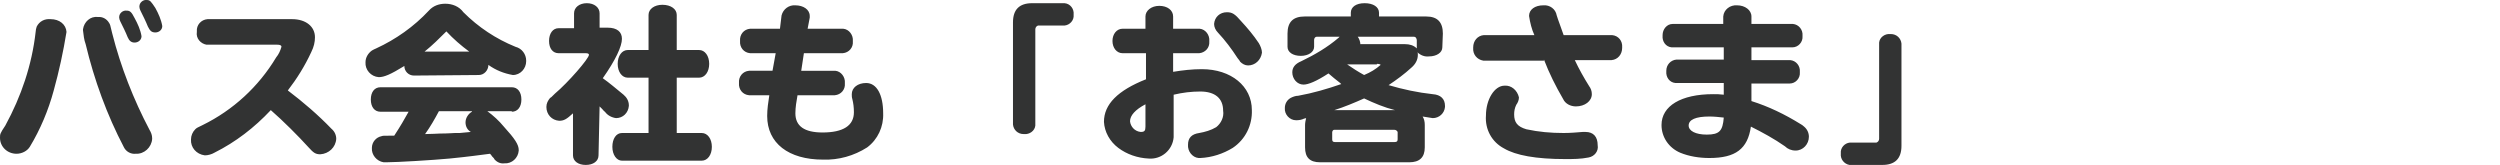 <?xml version="1.0" encoding="utf-8"?>
<!-- Generator: Adobe Illustrator 25.3.1, SVG Export Plug-In . SVG Version: 6.00 Build 0)  -->
<svg version="1.1" id="レイヤー_1" xmlns="http://www.w3.org/2000/svg" xmlns:xlink="http://www.w3.org/1999/xlink" x="0px"
	 y="0px" width="469.9px" height="31.1px" viewBox="0 0 469.9 31.1" style="enable-background:new 0 0 469.9 31.1;"
	 xml:space="preserve">
<style type="text/css">
	.st0{fill:#323333;}
</style>
<path id="ttl" class="st0" d="M9.5,3.6C8.4,3.5,7.4,4,6.9,5C6.8,5.3,6.7,5.7,6.7,6C6,12.2,4,18.1,1,23.6c-1,1.5-1,1.6-1,2.3
	c0,1.7,1.4,3,3.1,3c0,0,0,0,0,0c1,0,2-0.5,2.5-1.3c2-3.3,3.5-6.9,4.5-10.6c1-3.6,1.8-7.3,2.4-11C12.4,4.6,11.2,3.6,9.5,3.6z
	 M18.4,3.2C17,3,15.8,4.1,15.6,5.5c0,0.1,0,0.1,0,0.2c0.1,0.9,0.2,1.8,0.5,2.6c1.6,6.7,4,13.3,7.2,19.4c0.4,0.8,1.3,1.3,2.2,1.2
	c1.6,0.1,3-1.2,3.1-2.8c0,0,0-0.1,0-0.1c0-0.6-0.2-1.1-0.5-1.6c-3-5.7-5.4-11.8-7-18.1c-0.4-1.7-0.4-1.7-0.6-2
	C20.1,3.6,19.3,3.1,18.4,3.2z M23.8,2c-0.7-0.1-1.4,0.5-1.4,1.2c0,0,0,0,0,0.1c0,0.2,0.1,0.5,0.2,0.7c0.5,1,1,2,1.4,3
	C24.3,7.7,24.7,8,25.3,8c0.7,0,1.3-0.5,1.3-1.2c-0.2-1.2-0.7-2.3-1.3-3.4C24.7,2.2,24.4,2,23.8,2z M27.6,0c-0.7-0.1-1.4,0.5-1.4,1.2
	c0,0,0,0,0,0.1c0,0.2,0.1,0.5,0.2,0.7c0.5,1,1,2,1.4,3c0.4,0.8,0.7,1.1,1.4,1.1c0.7,0,1.3-0.5,1.3-1.2c-0.2-1.2-0.7-2.3-1.3-3.4
	C28.4,0.3,28.2,0,27.6,0z M39,3.6c-1.2,0.1-2.1,1.1-2,2.3c0,0,0,0,0,0.1c-0.2,1.2,0.7,2.2,1.8,2.4c0,0,0.1,0,0.1,0h13.2
	c0.5,0,0.8,0.1,0.8,0.4c-0.2,0.7-0.5,1.4-1,2c-3.3,5.5-8.1,9.9-13.8,12.7C37.1,24,37,24,36.7,24.3c-0.5,0.5-0.8,1.2-0.8,1.9
	c-0.1,1.5,1,2.8,2.6,3c0.6,0,1.3-0.2,1.8-0.5c4-2,7.5-4.7,10.6-8c2.3,2,5.2,4.9,7.1,7c0.9,1,1.3,1.3,2.2,1.3c1.6-0.1,2.9-1.3,3-2.9
	c0-0.7-0.3-1.4-0.9-1.9c-2.5-2.6-5.3-5-8.2-7.2c1.7-2.2,3.2-4.6,4.4-7.2C59,8.8,59.2,7.9,59.2,7c0-2-1.7-3.4-4.3-3.4L39,3.6z
	 M96.2,21c1.1,0,1.8-0.9,1.8-2.3c0-1.4-0.7-2.3-1.8-2.3H71.5c-1.1,0-1.8,0.9-1.8,2.3s0.7,2.3,1.8,2.3h5.3c-0.9,1.6-1.4,2.5-2.7,4.5
	h-0.5c-1.6,0-1.6,0-1.9,0.1c-1,0.2-1.8,1.1-1.8,2.2c-0.1,1.3,0.9,2.5,2.2,2.7c0.2,0,0.4,0,0.6,0c1.9,0,8.6-0.4,11.8-0.7
	c1.8-0.2,2.3-0.2,7.6-0.9c0.2,0.2,0.2,0.2,0.4,0.5c0.3,0.3,0.4,0.4,0.4,0.5c0.5,0.6,1.2,0.9,1.9,0.8c1.4,0.1,2.6-1,2.7-2.4
	c0,0,0,0,0-0.1c0-1-0.7-2.1-2.8-4.4c-0.9-1.1-2-2.1-3.1-2.9H96.2z M88.7,21c-0.7,0.4-1.2,1.2-1.2,2c0,0.7,0.3,1.4,1,1.8L86.4,25
	l-0.9,0c-0.3,0-1.3,0.1-2.8,0.1c-0.4,0-1.6,0.1-2.8,0.1c1-1.4,1.8-2.8,2.6-4.3H88.7z M90,14.1c1,0,1.8-0.9,1.8-1.9c0,0,0,0,0,0
	c1.4,1,2.9,1.6,4.6,1.9c1.4,0,2.5-1.2,2.5-2.6c0,0,0-0.1,0-0.1c0-1.2-0.8-2.3-2-2.6c-3.7-1.5-7-3.7-9.8-6.5
	c-0.8-1.1-2.1-1.6-3.4-1.6c-1.2,0-2.3,0.4-3.1,1.3c-2.8,3-6.2,5.4-9.9,7.1c-0.3,0.1-0.6,0.3-0.8,0.4c-0.7,0.5-1.2,1.3-1.2,2.2
	c-0.1,1.4,1,2.7,2.5,2.8c1,0,2.2-0.5,4.8-2.1c0,1,0.8,1.8,1.8,1.8L90,14.1z M79.8,9.7c1.5-1.2,2.8-2.5,4.1-3.8
	c1.3,1.4,2.8,2.7,4.3,3.8H79.8z M112.7,20l0.5,0.5c0.2,0.2,0.3,0.4,0.5,0.5c0.5,0.7,1.3,1.1,2.1,1.2c1.3,0,2.3-1,2.4-2.3
	c0,0,0-0.1,0-0.1c0-0.8-0.4-1.5-1-2c-1.6-1.3-2.5-2.1-3.9-3.1c2.4-3.4,3.6-6,3.6-7.4c0-1.3-0.9-2.1-2.7-2.1h-1.5V2.5
	c0-1.1-1-1.9-2.4-1.9c-1.4,0-2.4,0.8-2.4,1.9v2.8h-2.9c-1.1,0-1.8,1-1.8,2.4c0,1.4,0.7,2.3,1.8,2.3h5.1c0.4,0,0.6,0.1,0.6,0.3
	c0,0.7-3.9,5.2-6.4,7.3c-0.7,0.7-0.7,0.7-0.9,0.8c-0.4,0.5-0.7,1-0.7,1.7c0,1.4,1,2.5,2.4,2.6c0.9,0,1.4-0.3,2.6-1.4v7.9
	c0,1.1,1,1.8,2.4,1.8s2.4-0.7,2.4-1.8L112.7,20z M121.9,9.4H118c-1.1,0-1.9,1.1-1.9,2.6c0,1.5,0.8,2.6,1.9,2.6h3.9V25h-5
	c-1.1,0-1.8,1.1-1.8,2.6s0.8,2.6,1.8,2.6h15c1.1,0,1.9-1.1,1.9-2.6s-0.8-2.6-1.9-2.6h-4.7V14.6h4.2c1.1,0,1.9-1.1,1.9-2.6
	s-0.8-2.6-1.9-2.6h-4.2V2.8c0-1.1-1.1-1.9-2.7-1.9c-1.5,0-2.6,0.8-2.6,1.9L121.9,9.4z M146.6,5.4H141c-1.2,0.1-2,1.1-1.9,2.3
	c0,0,0,0,0,0c-0.1,1.2,0.7,2.2,1.9,2.3c0,0,0,0,0.1,0h4.7l-0.6,3.3h-4.4c-1.2,0.1-2,1.1-1.9,2.3c0,0,0,0,0,0
	c-0.1,1.2,0.7,2.2,1.9,2.3c0,0,0,0,0.1,0h3.7c-0.2,1.3-0.4,2.6-0.4,3.9c0,5.1,4,8.2,10.5,8.2c2.9,0.1,5.8-0.7,8.3-2.3
	c2-1.5,3.1-3.9,3-6.4c0-3.5-1.2-5.7-3.2-5.7c-1.6,0-2.7,0.9-2.7,2.1c0,0.3,0,0.6,0.1,0.9c0.2,0.8,0.3,1.6,0.3,2.5
	c0,2.5-2,3.8-5.9,3.8c-3.4,0-5.1-1.2-5.1-3.6c0-1.1,0.2-2.3,0.4-3.4h7c1.2-0.1,2-1.1,1.9-2.2c0,0,0-0.1,0-0.1
	c0.1-1.1-0.7-2.2-1.8-2.3c0,0-0.1,0-0.1,0h-6.3l0.5-3.3h7.3c1.2-0.1,2-1.1,1.9-2.2c0,0,0-0.1,0-0.1c0.1-1.1-0.7-2.2-1.8-2.3
	c0,0-0.1,0-0.1,0h-6.6l0.4-2.1c0-0.1,0-0.2,0-0.3c0-1.2-1.2-2-2.7-2c-1.2-0.1-2.3,0.7-2.6,1.9L146.6,5.4z M194,0.6
	c-2.4,0-3.6,1.2-3.6,3.6v19.2c0.1,1,0.9,1.8,2,1.8c0,0,0.1,0,0.1,0c1,0.1,2-0.6,2.1-1.6c0,0,0-0.1,0-0.1v-18c0-0.3,0.2-0.6,0.5-0.7
	c0.1,0,0.1,0,0.2,0h4.8c1-0.1,1.8-1,1.7-2c0,0,0-0.1,0-0.1c0.1-1-0.6-2-1.7-2.1c0,0,0,0-0.1,0H194z M215.3,5.4H211
	c-1.1,0-1.9,1-1.9,2.3c0,1.3,0.8,2.3,1.9,2.3h4.4v4.9c-5.3,2.1-7.9,4.7-7.9,8c0.1,1.9,1.1,3.7,2.7,4.9c1.6,1.2,3.6,1.9,5.7,2
	c2.4,0.2,4.5-1.6,4.7-4c0-0.2,0-0.5,0-0.7v-7.3c1.7-0.4,3.3-0.6,5-0.6c2.8,0,4.3,1.3,4.3,3.6c0.2,1.2-0.4,2.4-1.3,3.1
	c-1,0.6-2.1,0.9-3.2,1.1c-1.4,0.2-2.1,0.9-2.1,2.2c-0.1,1.2,0.8,2.4,2,2.5c0.1,0,0.2,0,0.3,0c2.2-0.1,4.3-0.8,6.1-1.9
	c2.4-1.6,3.7-4.3,3.6-7.1c0-4.5-3.9-7.7-9.4-7.7c-1.8,0-3.6,0.2-5.4,0.5v-3.5h4.9c1.1-0.1,2-1,1.9-2.2c0,0,0-0.1,0-0.1
	c0.1-1.1-0.7-2.2-1.8-2.3c0,0-0.1,0-0.1,0h-4.9V3.1c0-1.2-1.1-2-2.6-2c-1.5,0-2.6,0.9-2.6,2L215.3,5.4z M215.3,23.8
	c0,0.8-0.2,1-0.9,1c-1.1-0.1-1.9-1-2-2c0-1.1,1-2.2,2.9-3.2L215.3,23.8z M230.6,2.3c-1.3,0-2.3,0.9-2.4,2.2c0,0.6,0.3,1.2,0.7,1.6
	c1.4,1.5,2.6,3.1,3.7,4.8c0.4,0.5,0.4,0.5,0.5,0.7c0.4,0.4,0.9,0.7,1.5,0.7c1.3,0,2.4-1,2.6-2.4c0-0.6-0.3-1.3-0.6-1.8
	c-1-1.5-2.1-2.8-3.3-4.1C232.1,2.6,231.6,2.3,230.6,2.3L230.6,2.3z M271.2,6.3c0-2.1-1-3.2-3.1-3.2h-8.9V2.4c0-1.1-1.1-1.8-2.7-1.8
	s-2.6,0.7-2.6,1.8v0.7h-8.7c-2.1,0-3.2,1-3.2,3.2v2.5c0,1,1,1.7,2.5,1.7c1.4,0,2.5-0.7,2.5-1.7V7.5c0-0.3,0.2-0.6,0.5-0.6
	c0,0,0.1,0,0.1,0h4.2l-0.2,0.2c-2.1,1.8-4.5,3.2-7,4.4c-1.2,0.5-1.7,1.2-1.7,2.1c0,1.2,0.9,2.3,2.1,2.3c0.9,0,2.4-0.6,4.7-2.1
	c0.7,0.6,1.4,1.2,2.2,1.8l0.2,0.2c-2.6,0.9-5.3,1.7-8.1,2.2c-0.5,0-1,0.2-1.4,0.4c-0.7,0.4-1.1,1.1-1.1,1.9
	c-0.1,1.2,0.9,2.3,2.1,2.3c0,0,0.1,0,0.1,0c0.5,0,1-0.1,1.4-0.3l0.4-0.1c-0.1,0.4-0.2,0.9-0.2,1.3v4.2c0,1.9,0.9,2.8,2.8,2.8h16.8
	c1.9,0,2.9-0.9,2.9-2.8v-4.2c0-0.6-0.1-1.1-0.4-1.6c0.6,0.1,1.3,0.2,1.9,0.3c1.2,0,2.2-0.9,2.3-2.1c0-0.1,0-0.1,0-0.2
	c0-1.3-0.8-2.1-2.3-2.2c-2.8-0.3-5.6-0.9-8.3-1.7c1.5-1,3-2.1,4.3-3.3c0.7-0.6,1.2-1.4,1.2-2.4c0-0.2,0-0.4-0.1-0.5
	c0.6,0.6,1.4,0.9,2.2,0.8c1.4,0,2.5-0.7,2.5-1.7L271.2,6.3z M250.8,20.7c1.9-0.6,3.8-1.4,5.6-2.2c1.9,0.9,3.8,1.7,5.8,2.2H250.8z
	 M250.4,24.9c0-0.2,0.1-0.5,0.4-0.5c0,0,0.1,0,0.1,0h11.2c0.3,0,0.5,0.2,0.6,0.4c0,0,0,0.1,0,0.1v1.3c0,0.4-0.2,0.5-0.6,0.5h-11.2
	c-0.4,0-0.5-0.2-0.5-0.5L250.4,24.9z M258.8,12c0.4,0,0.7,0.1,0.7,0.2c-0.9,0.8-1.9,1.4-3.1,1.9c-1.1-0.6-2.2-1.3-3.2-2H258.8z
	 M255.7,8.4c0-0.5-0.2-1.1-0.5-1.5h10.5c0.4,0,0.5,0.2,0.6,0.6v1.2c0,0.1,0,0.3,0,0.4c-0.6-0.6-1.4-0.8-2.2-0.8H255.7z M290.2,11.2
	c1,2.6,2.2,5,3.6,7.4c0.4,0.9,1.4,1.4,2.4,1.4c1.7,0,3-1,3-2.3c0-0.6-0.2-1.1-0.5-1.5c-1-1.6-1.9-3.2-2.7-4.9h6.9
	c1.2-0.1,2-1.1,2-2.3c0,0,0-0.1,0-0.1c0.1-1.2-0.7-2.2-1.9-2.3c0,0-0.1,0-0.1,0h-9c-0.4-1.2-1.1-3-1.3-3.7c-0.2-1.2-1.3-2-2.5-1.9
	c-1.6,0-2.7,0.8-2.7,2c0.2,1.3,0.5,2.5,1,3.6h-9.5c-1.2,0.1-2,1.1-2,2.3c0,0,0,0.1,0,0.1c-0.1,1.2,0.7,2.2,1.9,2.4c0,0,0.1,0,0.1,0
	H290.2z M282.8,16.1c-1.9,0-3.5,2.6-3.5,5.6c-0.2,2.6,1.1,5,3.4,6.2c2.2,1.3,6,2,11.5,2c1.5,0,2.9,0,4.4-0.3
	c1.1-0.2,1.9-1.2,1.7-2.3c0-1.6-0.8-2.5-2.3-2.5c-0.2,0-0.4,0-0.5,0c-1.2,0.1-2.4,0.2-3.6,0.2c-2.4,0-4.7-0.2-7-0.7
	c-1.7-0.5-2.3-1.3-2.3-2.8c0-0.6,0.1-1.2,0.4-1.8c0.3-0.4,0.5-0.9,0.5-1.4C285.2,17,284.1,16,282.8,16.1z M324,4.5h-9.6
	c-1.1,0-1.9,1-1.9,2.1c0,0,0,0.1,0,0.1c-0.1,1.1,0.6,2.1,1.7,2.2c0.1,0,0.1,0,0.2,0h9.6v2.3h-8.9c-1.1,0.1-1.9,1-1.9,2.1
	c0,0,0,0.1,0,0.1c-0.1,1.1,0.6,2.1,1.7,2.2c0.1,0,0.1,0,0.2,0h8.9v2.2c-0.8-0.1-1.3-0.1-2-0.1c-6,0-9.7,2.2-9.7,5.8
	c0,2.3,1.4,4.3,3.5,5.2c1.7,0.7,3.6,1,5.5,1c4.9,0,7.2-1.7,7.8-5.9c2.2,1.1,4.4,2.3,6.4,3.7c0.5,0.5,1.2,0.8,2,0.8
	c1.4,0,2.5-1.2,2.5-2.6c0,0,0,0,0,0c0-0.7-0.3-1.4-0.9-1.9c-0.2-0.2-0.5-0.4-0.7-0.5c-2.9-1.8-6-3.3-9.2-4.3v-3.3h7.2
	c1.1,0,2-1,1.9-2.1c0,0,0-0.1,0-0.1c0.1-1.1-0.7-2.1-1.8-2.2c0,0-0.1,0-0.1,0h-7.2V8.9h7.7c1.1,0,2-1,1.9-2.1c0,0,0-0.1,0-0.1
	c0.1-1.1-0.7-2.1-1.8-2.2c0,0-0.1,0-0.1,0h-7.7V3.1c0-1.2-1.2-2.1-2.7-2.1c-1.3-0.1-2.5,0.8-2.6,2.1V4.5z M324,22.1
	c-0.2,2.5-0.8,3.2-3.2,3.2c-2.1,0-3.4-0.7-3.4-1.7c0-1.1,1.3-1.7,3.9-1.7C322.2,21.9,323.1,22,324,22.1z M353.8,31
	c2.4,0,3.6-1.2,3.6-3.6V8.2c-0.1-1-0.9-1.8-2-1.8c0,0-0.1,0-0.1,0c-1-0.1-2,0.6-2.1,1.6c0,0,0,0.1,0,0.1v18c0,0.3-0.2,0.6-0.5,0.7
	c-0.1,0-0.1,0-0.2,0h-4.8c-1,0.1-1.8,1-1.7,2c0,0,0,0.1,0,0.1c-0.1,1,0.6,1.9,1.6,2.1c0,0,0.1,0,0.1,0H353.8z"/>
</svg>
